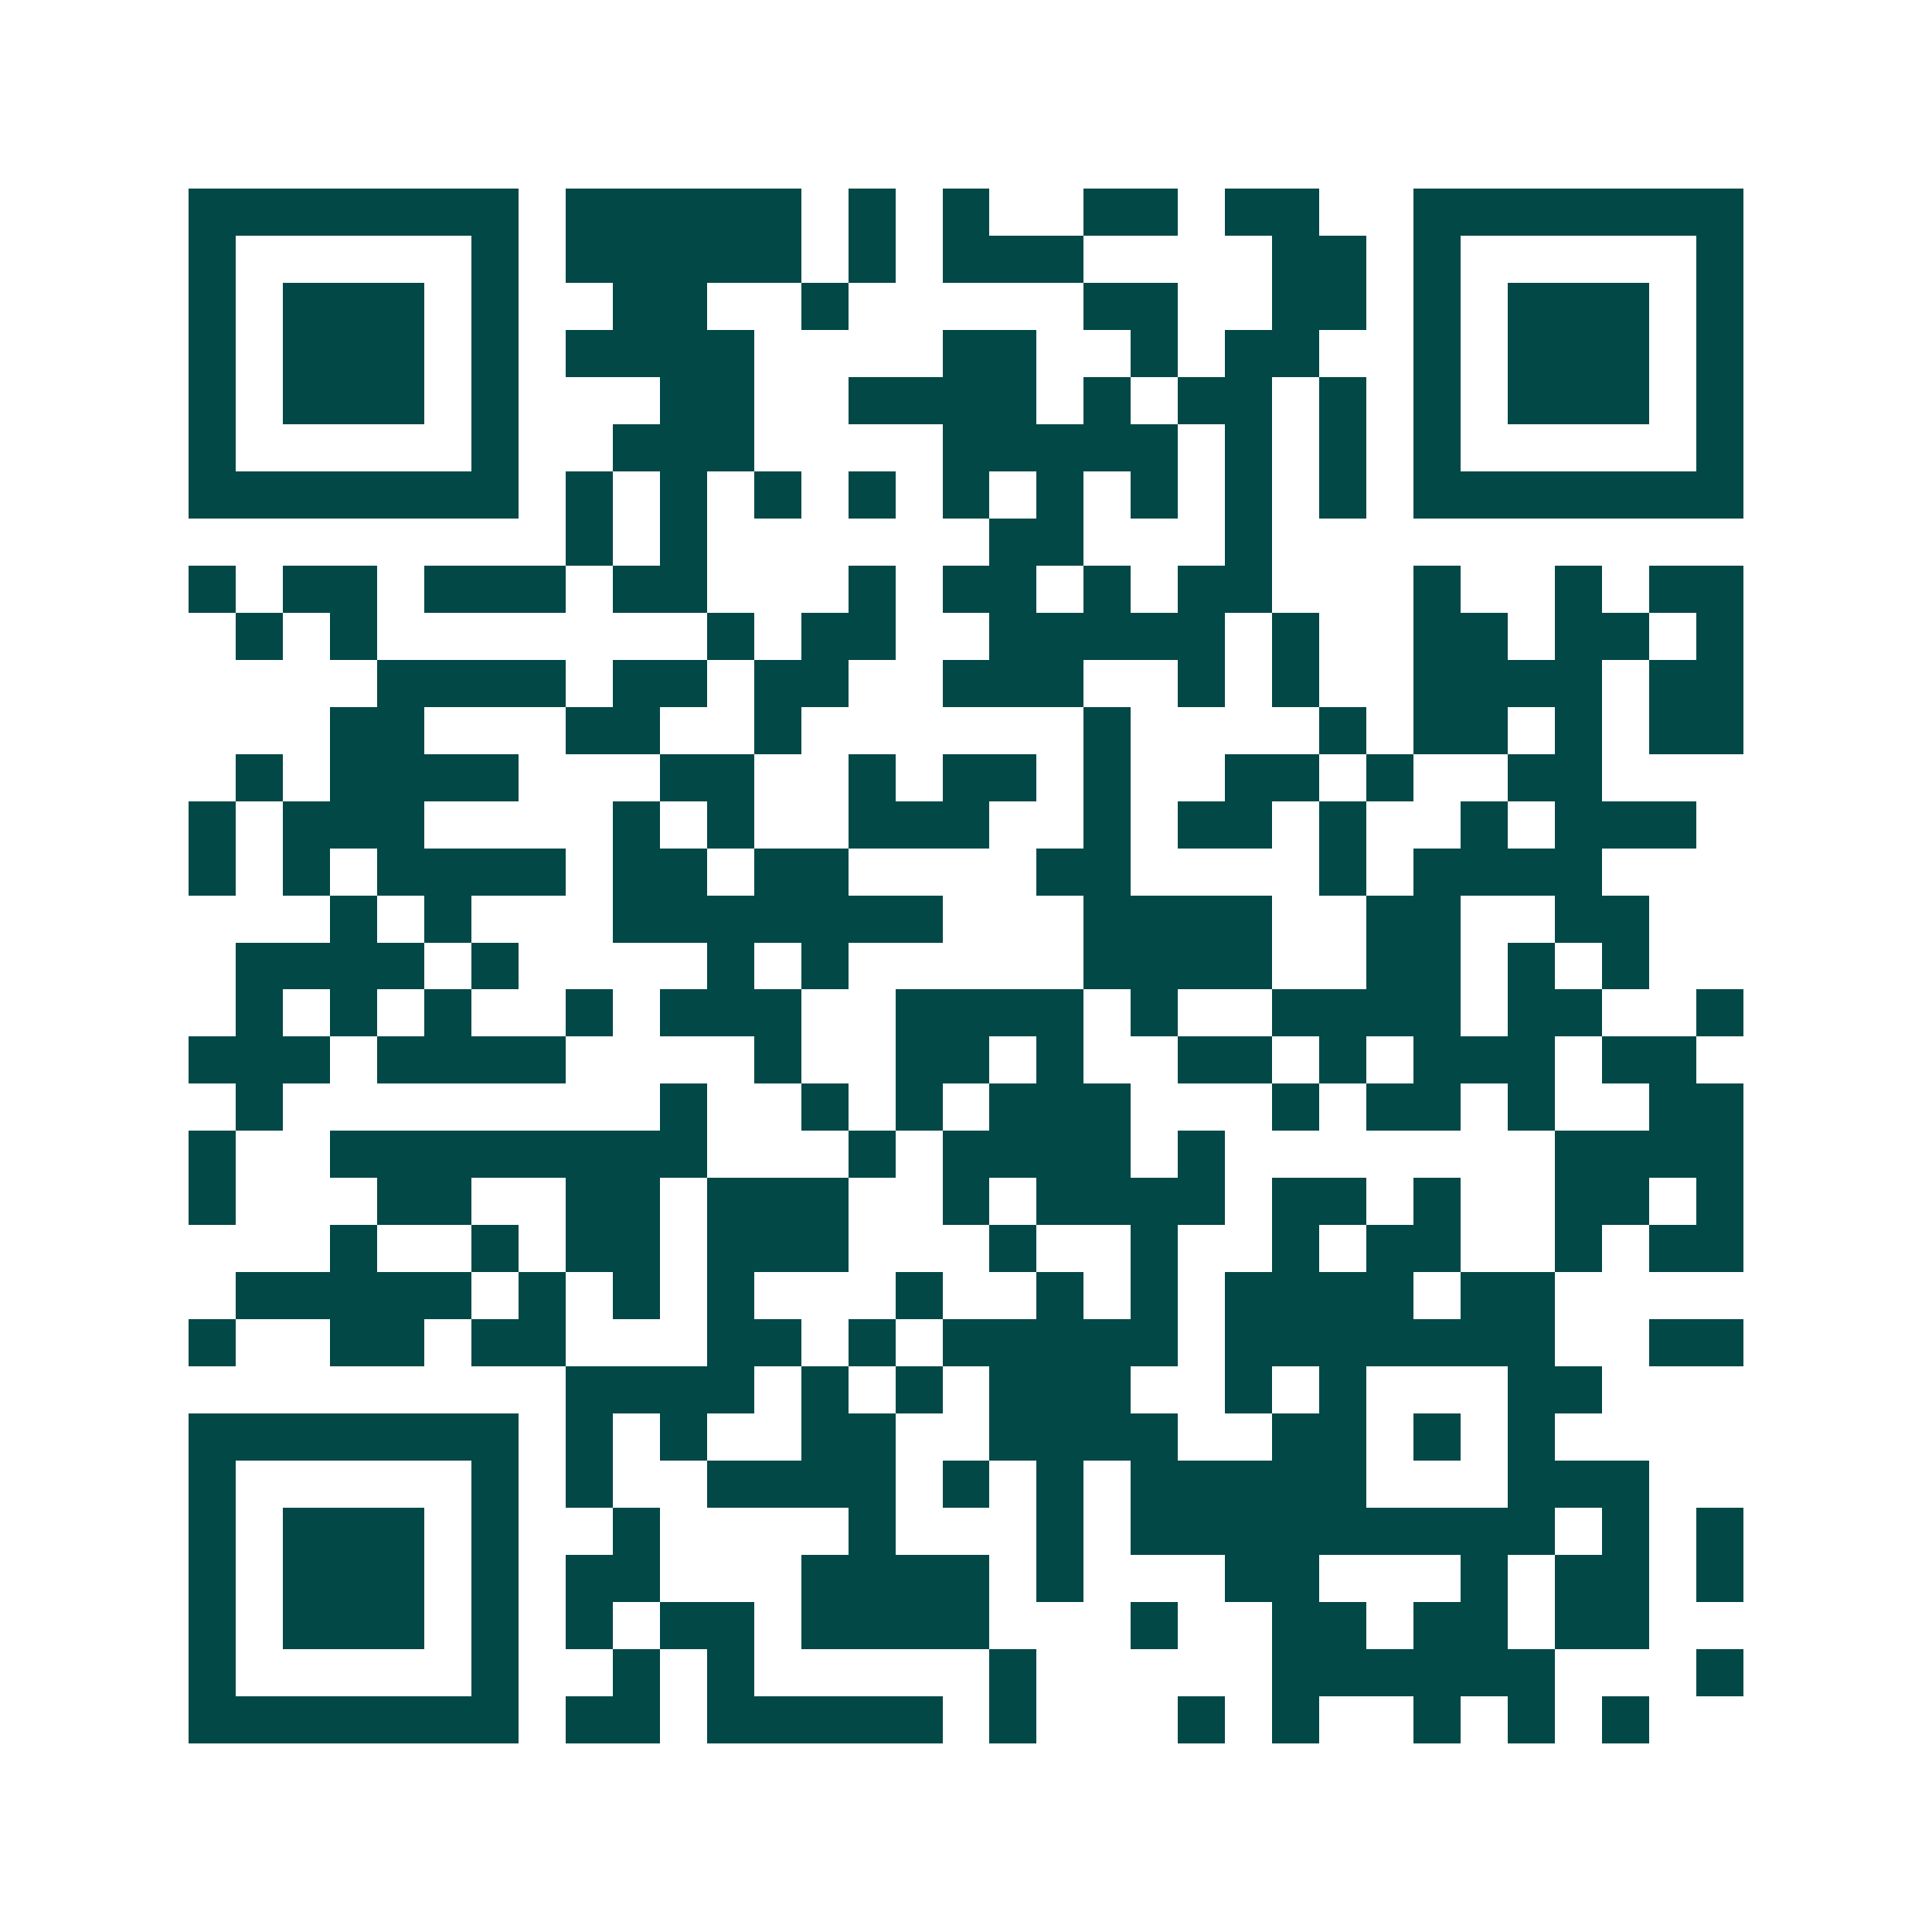 <svg xmlns="http://www.w3.org/2000/svg" width="200" height="200" viewBox="0 0 41 41" shape-rendering="crispEdges"><path fill="#ffffff" d="M0 0h41v41H0z"/><path stroke="#014847" d="M4 4.5h7m1 0h5m1 0h1m1 0h1m2 0h2m1 0h2m2 0h7M4 5.5h1m5 0h1m1 0h5m1 0h1m1 0h3m4 0h2m1 0h1m5 0h1M4 6.5h1m1 0h3m1 0h1m2 0h2m2 0h1m5 0h2m2 0h2m1 0h1m1 0h3m1 0h1M4 7.5h1m1 0h3m1 0h1m1 0h4m4 0h2m2 0h1m1 0h2m2 0h1m1 0h3m1 0h1M4 8.5h1m1 0h3m1 0h1m3 0h2m2 0h4m1 0h1m1 0h2m1 0h1m1 0h1m1 0h3m1 0h1M4 9.5h1m5 0h1m2 0h3m4 0h5m1 0h1m1 0h1m1 0h1m5 0h1M4 10.5h7m1 0h1m1 0h1m1 0h1m1 0h1m1 0h1m1 0h1m1 0h1m1 0h1m1 0h1m1 0h7M12 11.5h1m1 0h1m6 0h2m3 0h1M4 12.5h1m1 0h2m1 0h3m1 0h2m3 0h1m1 0h2m1 0h1m1 0h2m3 0h1m2 0h1m1 0h2M5 13.5h1m1 0h1m7 0h1m1 0h2m2 0h5m1 0h1m2 0h2m1 0h2m1 0h1M8 14.5h4m1 0h2m1 0h2m2 0h3m2 0h1m1 0h1m2 0h4m1 0h2M7 15.5h2m3 0h2m2 0h1m6 0h1m4 0h1m1 0h2m1 0h1m1 0h2M5 16.5h1m1 0h4m3 0h2m2 0h1m1 0h2m1 0h1m2 0h2m1 0h1m2 0h2M4 17.5h1m1 0h3m4 0h1m1 0h1m2 0h3m2 0h1m1 0h2m1 0h1m2 0h1m1 0h3M4 18.5h1m1 0h1m1 0h4m1 0h2m1 0h2m4 0h2m4 0h1m1 0h4M7 19.5h1m1 0h1m3 0h7m3 0h4m2 0h2m2 0h2M5 20.5h4m1 0h1m4 0h1m1 0h1m5 0h4m2 0h2m1 0h1m1 0h1M5 21.5h1m1 0h1m1 0h1m2 0h1m1 0h3m2 0h4m1 0h1m2 0h4m1 0h2m2 0h1M4 22.5h3m1 0h4m4 0h1m2 0h2m1 0h1m2 0h2m1 0h1m1 0h3m1 0h2M5 23.5h1m8 0h1m2 0h1m1 0h1m1 0h3m3 0h1m1 0h2m1 0h1m2 0h2M4 24.5h1m2 0h8m3 0h1m1 0h4m1 0h1m7 0h4M4 25.5h1m3 0h2m2 0h2m1 0h3m2 0h1m1 0h4m1 0h2m1 0h1m2 0h2m1 0h1M7 26.5h1m2 0h1m1 0h2m1 0h3m3 0h1m2 0h1m2 0h1m1 0h2m2 0h1m1 0h2M5 27.5h5m1 0h1m1 0h1m1 0h1m3 0h1m2 0h1m1 0h1m1 0h4m1 0h2M4 28.5h1m2 0h2m1 0h2m3 0h2m1 0h1m1 0h5m1 0h7m2 0h2M12 29.5h4m1 0h1m1 0h1m1 0h3m2 0h1m1 0h1m3 0h2M4 30.5h7m1 0h1m1 0h1m2 0h2m2 0h4m2 0h2m1 0h1m1 0h1M4 31.5h1m5 0h1m1 0h1m2 0h4m1 0h1m1 0h1m1 0h5m3 0h3M4 32.5h1m1 0h3m1 0h1m2 0h1m4 0h1m3 0h1m1 0h9m1 0h1m1 0h1M4 33.5h1m1 0h3m1 0h1m1 0h2m3 0h4m1 0h1m3 0h2m3 0h1m1 0h2m1 0h1M4 34.5h1m1 0h3m1 0h1m1 0h1m1 0h2m1 0h4m3 0h1m2 0h2m1 0h2m1 0h2M4 35.5h1m5 0h1m2 0h1m1 0h1m5 0h1m5 0h6m3 0h1M4 36.5h7m1 0h2m1 0h5m1 0h1m3 0h1m1 0h1m2 0h1m1 0h1m1 0h1"/></svg>
